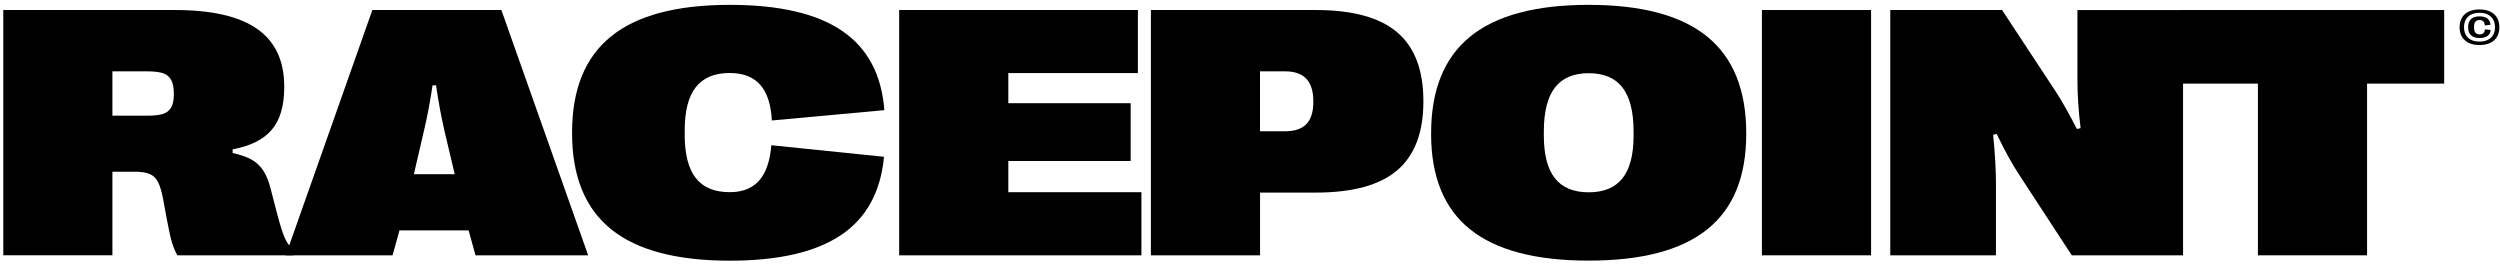 <svg width="348" height="37" viewBox="0 0 348 37" fill="none" xmlns="http://www.w3.org/2000/svg">
<path d="M0.458 35.54V1.395H24.352C29.482 1.395 33.301 2.273 35.806 4.031C38.315 5.788 39.565 8.461 39.565 12.055V12.152C39.565 14.737 38.984 16.707 37.827 18.067C36.665 19.427 34.853 20.333 32.386 20.787V21.3C33.413 21.527 34.254 21.813 34.909 22.156C35.564 22.498 36.112 22.983 36.563 23.617C37.014 24.251 37.376 25.116 37.655 26.202L38.515 29.518C38.956 31.225 39.333 32.427 39.644 33.126C39.955 33.824 40.378 34.388 40.917 34.809L40.82 35.54H24.695C24.403 35.036 24.152 34.453 23.947 33.782C23.743 33.117 23.51 32.076 23.25 30.661L22.711 27.733C22.516 26.711 22.288 25.93 22.023 25.393C21.763 24.857 21.387 24.473 20.894 24.246C20.406 24.019 19.719 23.904 18.836 23.904H15.648V35.535H0.453L0.458 35.54ZM20.55 16.102C21.433 16.102 22.13 16.023 22.646 15.87C23.162 15.718 23.548 15.422 23.808 14.992C24.068 14.562 24.198 13.937 24.198 13.128V13.031C24.198 12.184 24.068 11.541 23.808 11.093C23.548 10.644 23.157 10.344 22.646 10.177C22.13 10.015 21.433 9.932 20.55 9.932H15.648V16.102H20.55Z" fill="black"/>
<path d="M54.648 35.54H39.773L51.832 1.395H69.792L81.873 35.54H66.19L65.233 32.076H55.605L54.648 35.54ZM57.612 24.246H63.295L61.85 18.123C61.427 16.3 61.042 14.219 60.698 11.879H60.21C59.899 14.025 59.508 16.106 59.034 18.123L57.612 24.246Z" fill="black"/>
<path d="M85.06 31.903C81.44 28.985 79.633 24.526 79.633 18.528V18.431C79.633 12.446 81.44 7.992 85.06 5.065C88.68 2.137 94.186 0.676 101.589 0.676C108.466 0.676 113.68 1.883 117.221 4.297C120.766 6.711 122.727 10.393 123.103 15.332L107.444 16.77C107.328 14.541 106.784 12.885 105.813 11.794C104.842 10.707 103.434 10.161 101.584 10.161C99.461 10.161 97.885 10.818 96.854 12.136C95.822 13.454 95.311 15.461 95.311 18.162V18.773C95.311 21.474 95.827 23.476 96.854 24.785C97.881 26.094 99.461 26.751 101.584 26.751C103.35 26.751 104.707 26.214 105.664 25.141C106.621 24.068 107.188 22.427 107.369 20.216L123.052 21.825C122.597 26.718 120.599 30.354 117.063 32.726C113.526 35.099 108.368 36.287 101.589 36.287C94.186 36.287 88.68 34.83 85.06 31.907V31.903Z" fill="black"/>
<path d="M158.881 35.54H125.164V1.395H158.393V10.172H140.359V14.367H157.389V22.415H140.359V26.757H158.886V35.535L158.881 35.54Z" fill="black"/>
<path d="M160.203 35.54V1.395H183.14C188.284 1.395 192.071 2.43 194.496 4.502C196.922 6.574 198.135 9.756 198.135 14.053V14.15C198.135 18.442 196.922 21.624 194.496 23.7C192.071 25.777 188.284 26.808 183.14 26.808H175.398V35.54H160.203ZM178.897 18.271C180.221 18.271 181.207 17.938 181.848 17.272C182.494 16.606 182.814 15.579 182.814 14.201V14.104C182.814 12.707 182.494 11.662 181.848 10.968C181.202 10.279 180.217 9.932 178.897 9.932H175.393V18.275H178.897V18.271Z" fill="black"/>
<path d="M204.638 31.926C201.019 29.022 199.211 24.596 199.211 18.648V18.551C199.211 12.534 201.019 8.052 204.638 5.102C208.258 2.151 213.76 0.676 221.144 0.676C228.527 0.676 234.029 2.151 237.649 5.102C241.269 8.052 243.076 12.539 243.076 18.551V18.648C243.076 24.6 241.269 29.026 237.649 31.926C234.029 34.83 228.527 36.278 221.144 36.278C213.76 36.278 208.258 34.826 204.638 31.926ZM225.851 24.818C226.878 23.518 227.394 21.543 227.394 18.893V18.283C227.394 15.549 226.878 13.519 225.851 12.187C224.824 10.855 223.253 10.189 221.148 10.189C219.043 10.189 217.473 10.855 216.446 12.187C215.419 13.519 214.903 15.554 214.903 18.283V18.893C214.903 21.543 215.419 23.518 216.446 24.818C217.473 26.117 219.043 26.769 221.148 26.769C223.253 26.769 224.824 26.117 225.851 24.818Z" fill="black"/>
<path d="M260.453 35.54H245.258V1.395H260.453V35.54Z" fill="black"/>
<path d="M263.125 35.54V1.395H278.687L286.187 12.786C287.005 14.039 287.976 15.759 289.105 17.956L289.621 17.836C289.328 15.477 289.179 13.253 289.179 11.153V1.399H303.882V35.545H288.394L281.02 24.251C280.104 22.868 279.077 20.999 277.934 18.641L277.446 18.761C277.707 21.379 277.837 23.649 277.837 25.564V35.54H263.134H263.125Z" fill="black"/>
<path d="M329.499 35.54H314.304V11.639H303.57V1.395H340.229V11.639H329.495V35.54H329.499Z" fill="black"/>
<path d="M343.657 5.974C343.244 5.776 342.923 5.493 342.705 5.123C342.487 4.753 342.375 4.309 342.375 3.796V3.787C342.375 3.273 342.487 2.829 342.705 2.459C342.923 2.089 343.244 1.803 343.657 1.608C344.071 1.41 344.568 1.312 345.144 1.312C345.721 1.312 346.213 1.41 346.631 1.608C347.05 1.807 347.366 2.089 347.584 2.459C347.802 2.829 347.914 3.273 347.914 3.787V3.796C347.914 4.309 347.802 4.753 347.584 5.123C347.366 5.493 347.045 5.78 346.631 5.974C346.213 6.173 345.721 6.27 345.144 6.27C344.568 6.27 344.076 6.173 343.657 5.974ZM346.297 5.553C346.617 5.396 346.868 5.165 347.04 4.864C347.212 4.564 347.301 4.208 347.301 3.791V3.782C347.301 3.371 347.212 3.01 347.04 2.709C346.868 2.409 346.622 2.177 346.297 2.02C345.976 1.863 345.591 1.784 345.144 1.784C344.698 1.784 344.317 1.863 343.992 2.02C343.667 2.177 343.42 2.409 343.249 2.709C343.077 3.01 342.993 3.366 342.993 3.782V3.791C342.993 4.208 343.077 4.564 343.249 4.864C343.42 5.165 343.667 5.392 343.992 5.553C344.317 5.711 344.698 5.789 345.144 5.789C345.591 5.789 345.976 5.711 346.297 5.553ZM343.964 4.911C343.695 4.656 343.565 4.286 343.565 3.791V3.754C343.565 3.273 343.699 2.903 343.969 2.654C344.238 2.404 344.633 2.279 345.149 2.279C345.623 2.279 345.99 2.376 346.246 2.575C346.501 2.774 346.645 3.065 346.678 3.449L345.883 3.542C345.865 3.287 345.795 3.098 345.674 2.973C345.553 2.848 345.377 2.788 345.149 2.788C344.898 2.788 344.708 2.866 344.578 3.019C344.447 3.172 344.387 3.403 344.387 3.708V3.842C344.387 4.152 344.452 4.388 344.582 4.55C344.712 4.707 344.903 4.786 345.158 4.786C345.386 4.786 345.563 4.726 345.683 4.61C345.809 4.494 345.879 4.319 345.897 4.087L346.706 4.175C346.664 4.541 346.515 4.818 346.255 5.008C345.995 5.197 345.628 5.29 345.158 5.29C344.633 5.29 344.238 5.165 343.973 4.911H343.964Z" fill="black"/>
</svg>
